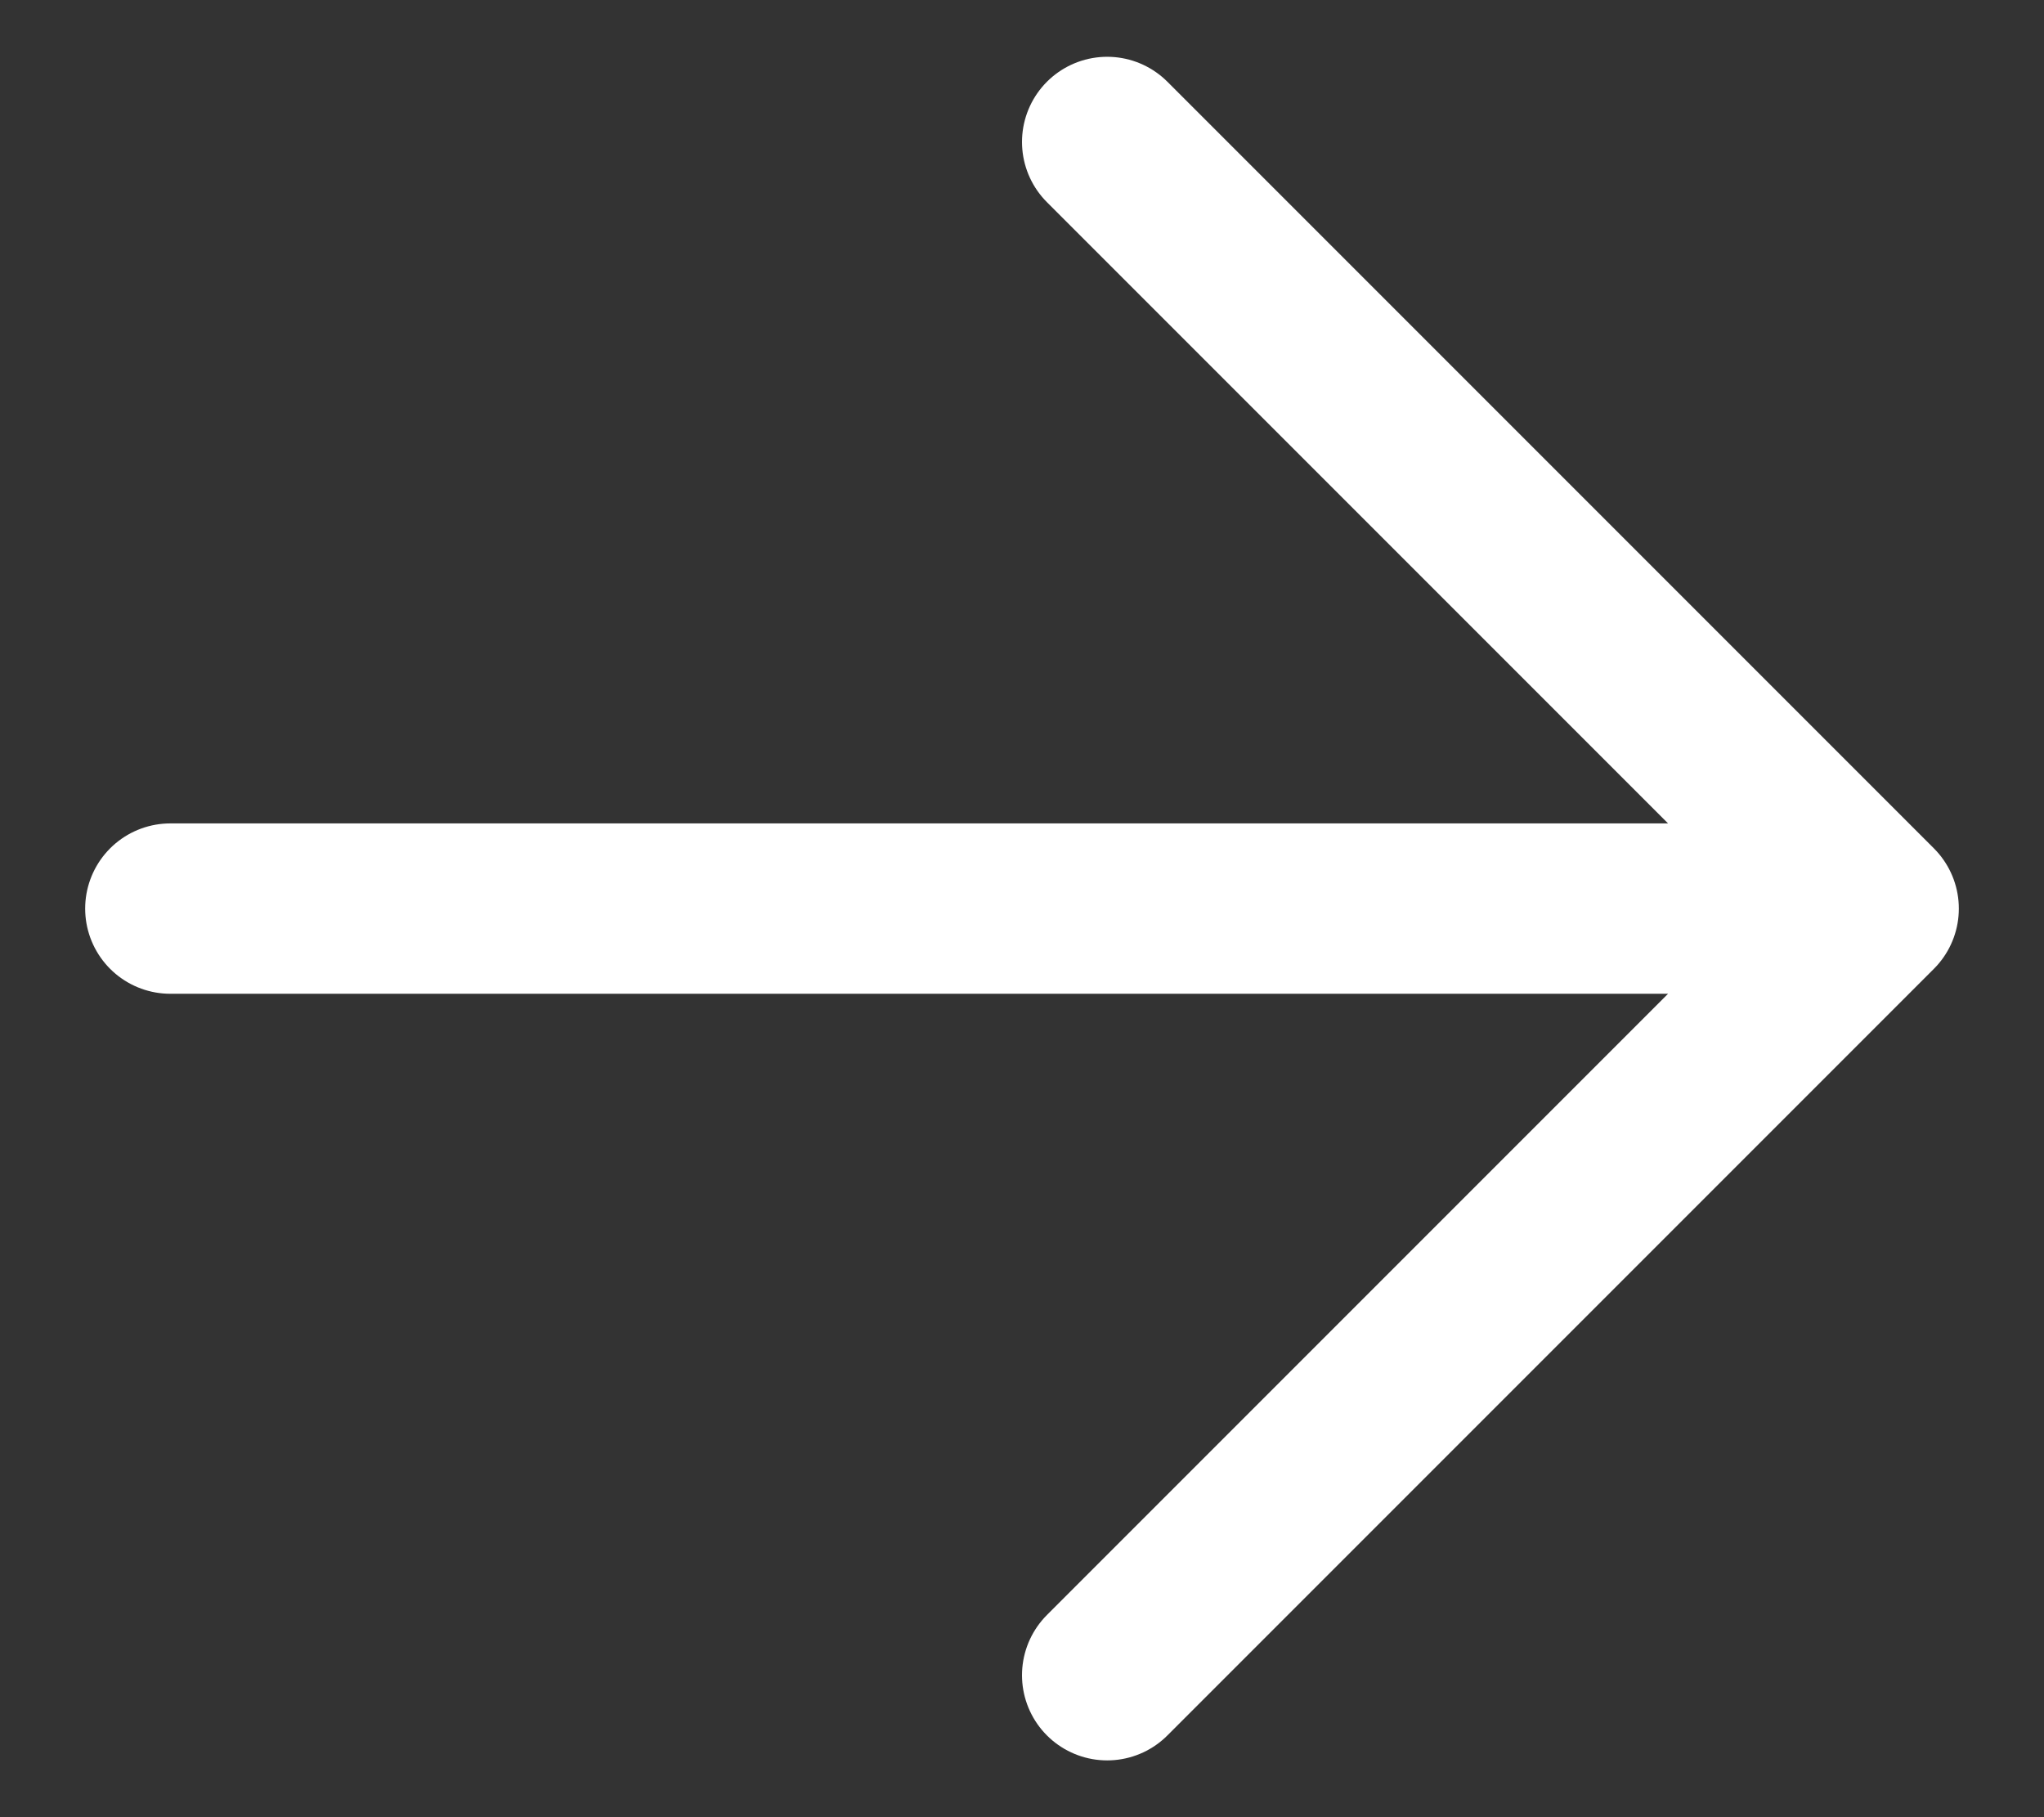 <svg width="18" height="16" viewBox="0 0 18 16" fill="none" xmlns="http://www.w3.org/2000/svg">
<rect x="0" y="0" width="18" height="16" fill="#333333" stroke="none"/>
<path d="M1.5 8L16.5 8M16.5 8L9.75 1.25M16.5 8L9.75 14.75" stroke="#ffffff" stroke-width="1.5" stroke-linecap="round" stroke-linejoin="round"/>
</svg>
